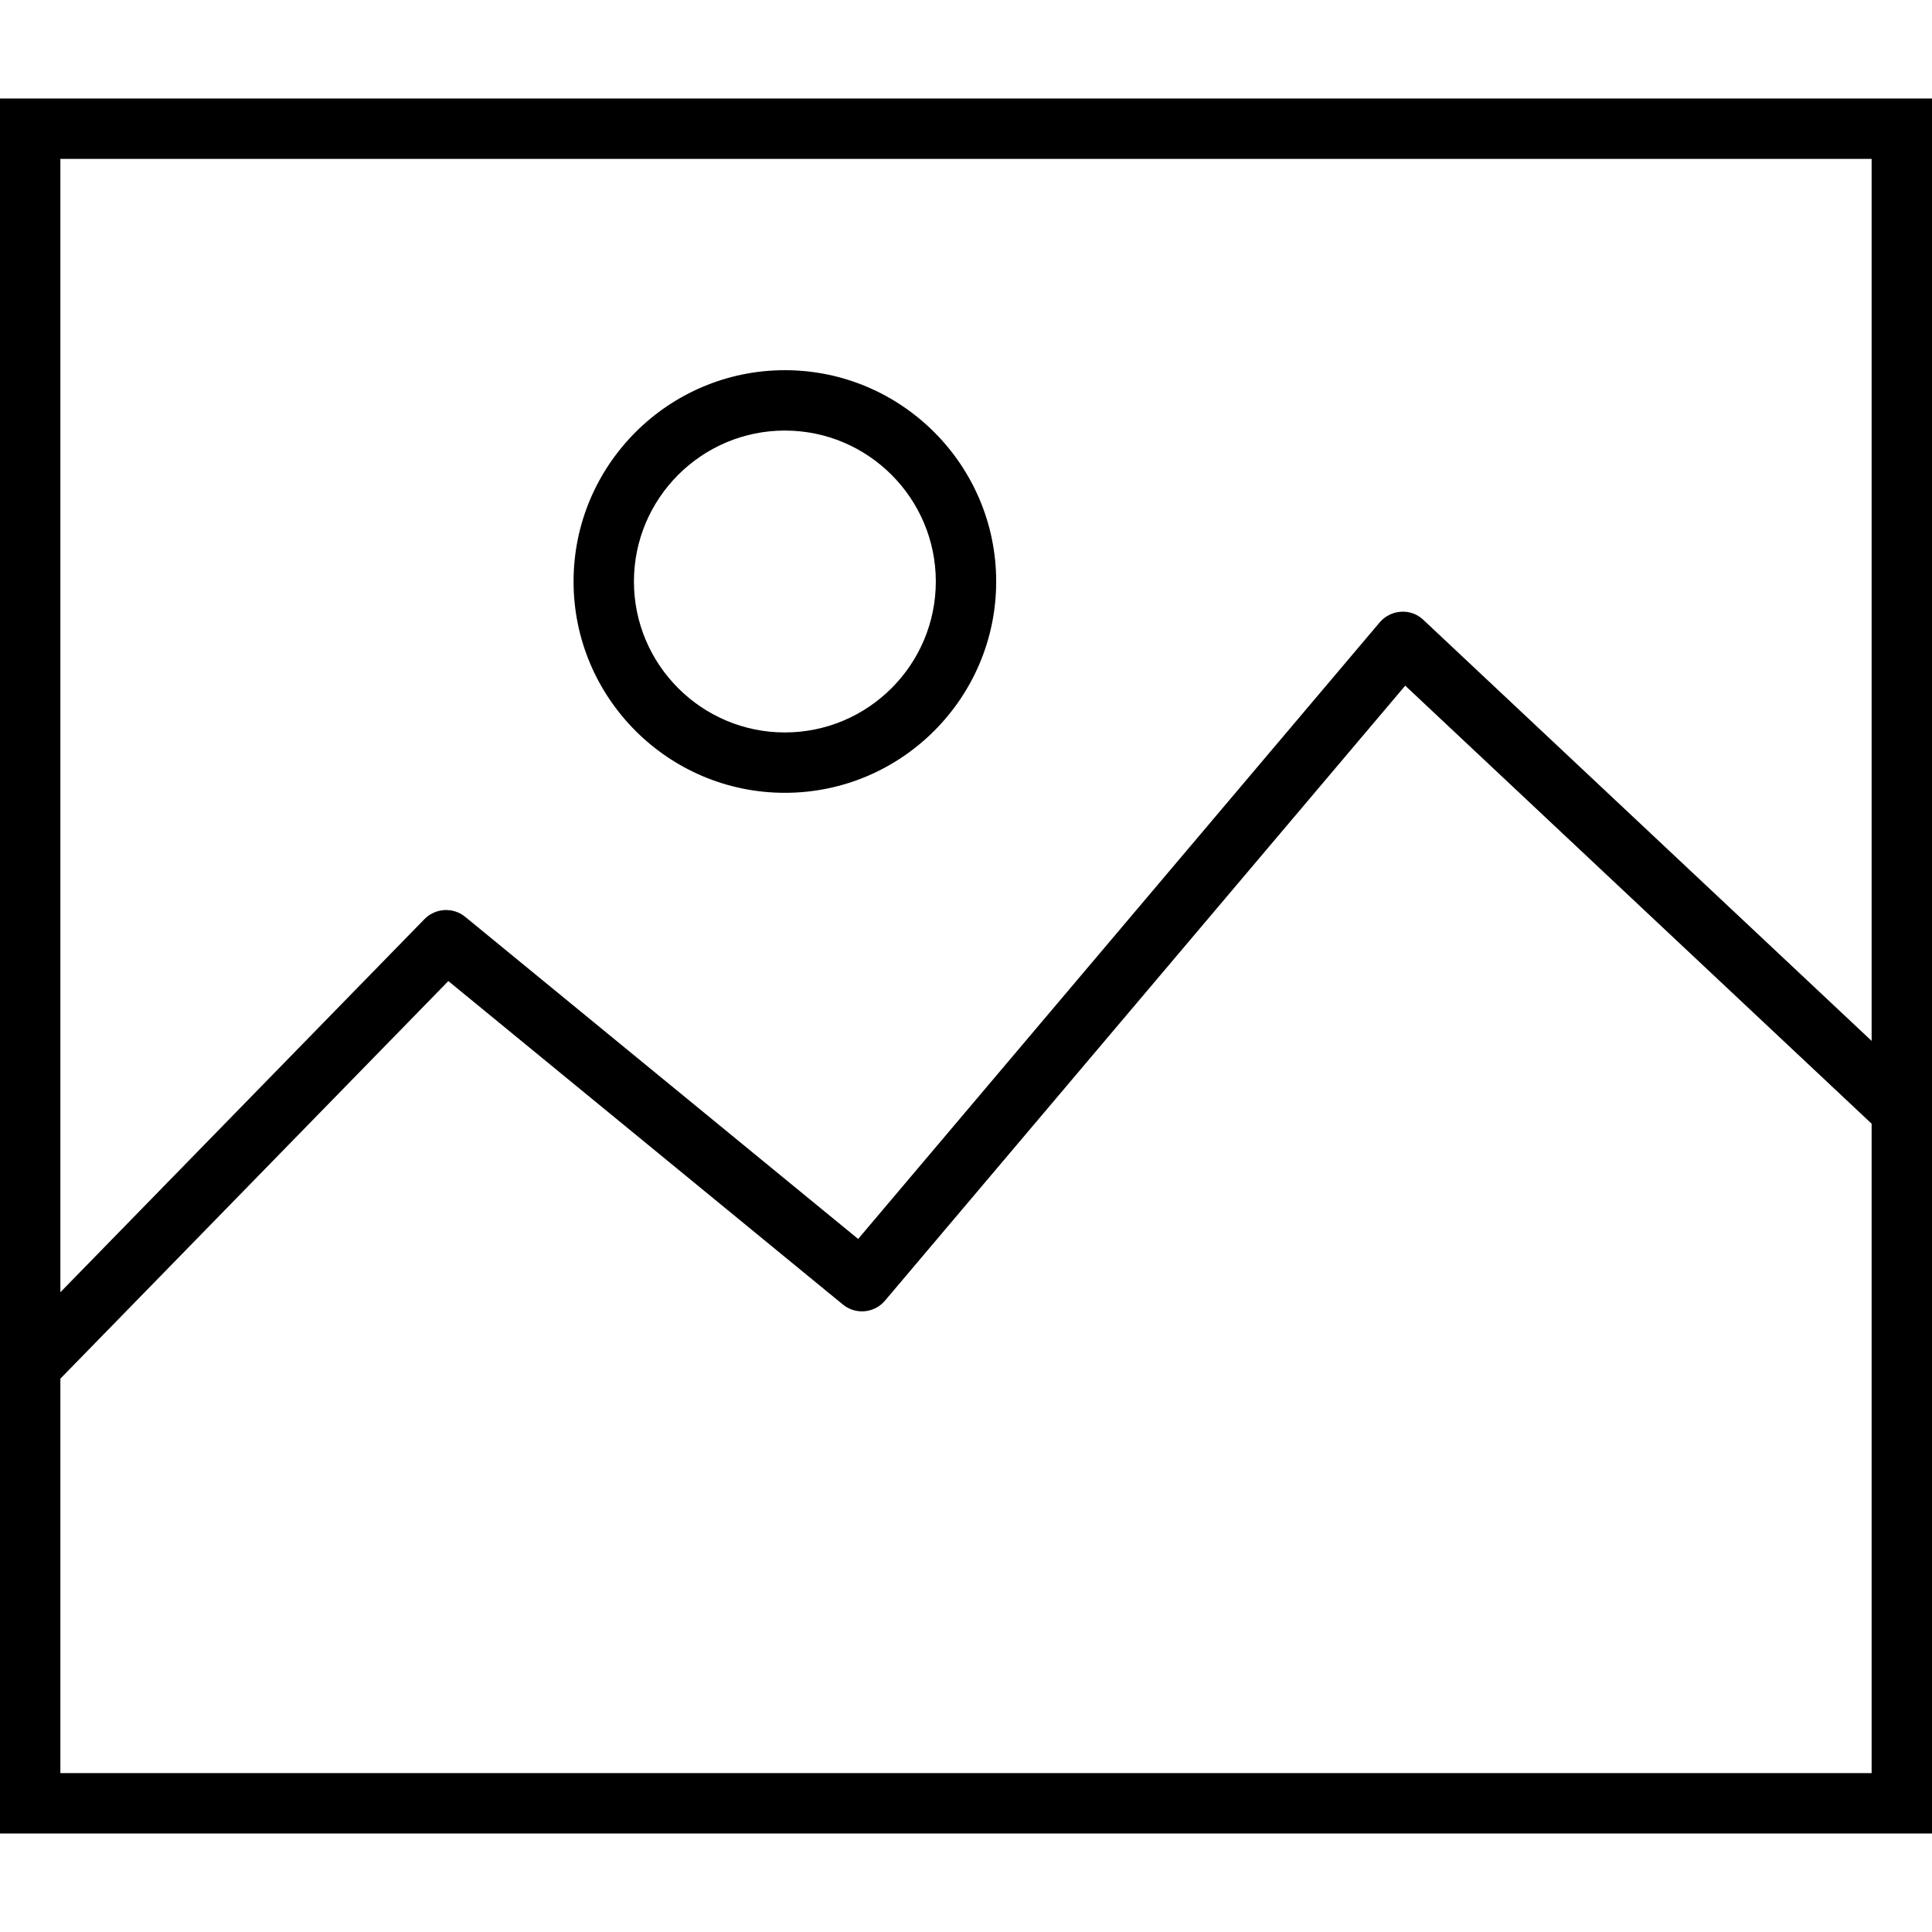 <?xml version="1.0" encoding="utf-8"?>
<!-- Uploaded to: SVG Repo, www.svgrepo.com, Generator: SVG Repo Mixer Tools -->
<svg fill="#000000" height="800px" width="800px" version="1.1" id="Layer_1" xmlns="http://www.w3.org/2000/svg" xmlns:xlink="http://www.w3.org/1999/xlink" 
	 viewBox="0 0 64 64" enable-background="new 0 0 64 64" xml:space="preserve">
<g id="Picture">
	<path d="M0,3.263v57.474h64V3.263H0z M62,5.263V34.481L47.152,20.535
		c-0.199-0.188-0.458-0.289-0.742-0.27c-0.273,0.016-0.528,0.143-0.706,0.352
		L28.427,41.042L15.411,30.372c-0.398-0.327-0.986-0.297-1.35,0.075L2,42.807V5.263
		H62z M2,58.737V45.67l12.852-13.171l13.068,10.714
		c0.423,0.348,1.045,0.29,1.397-0.128l17.233-20.372L62,37.224v21.513H2z"/>
	<path d="M26,26.263c3.859,0,7-3.141,7-7c0-3.859-3.141-7-7-7
		c-3.859,0-7,3.141-7,7C19,23.123,22.141,26.263,26,26.263z M26,14.263
		c2.757,0,5,2.243,5,5c0,2.757-2.243,5-5,5c-2.757,0-5-2.243-5-5
		C21,16.506,23.243,14.263,26,14.263z"/>
</g>
</svg>